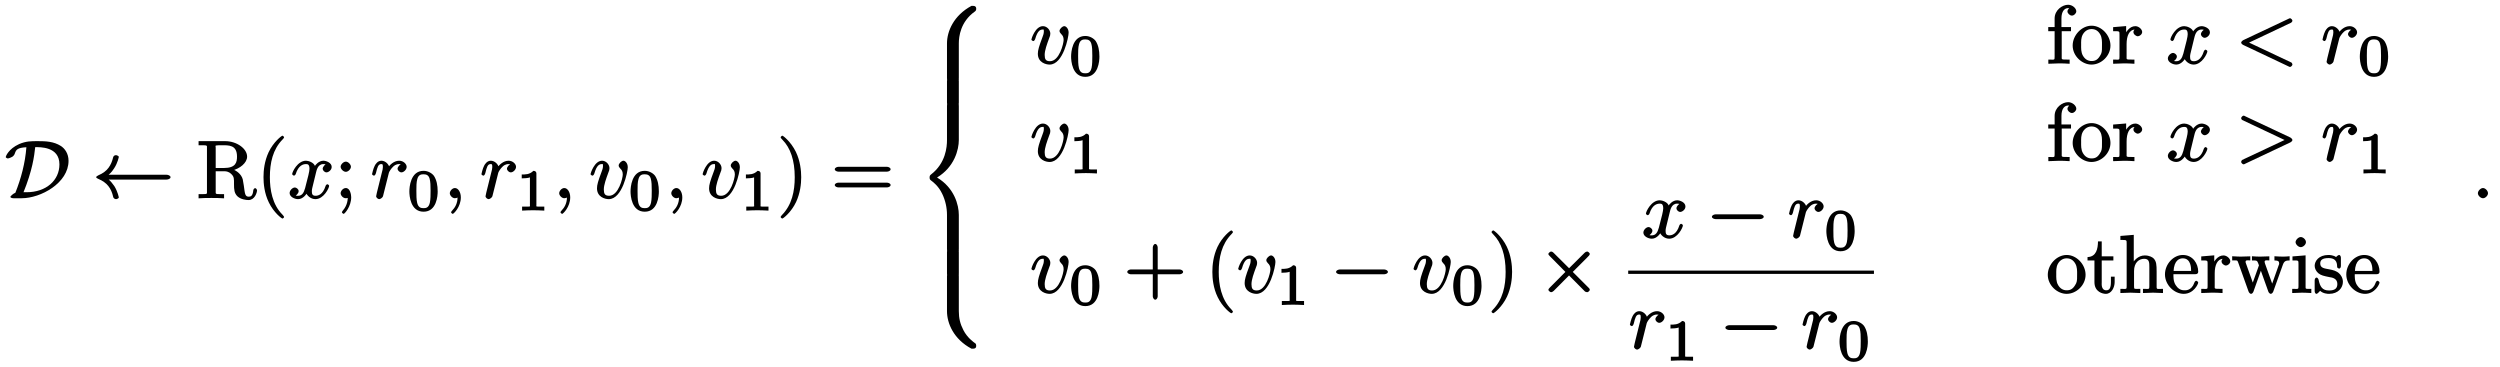 <?xml version="1.0" encoding="UTF-8"?>
<svg xmlns="http://www.w3.org/2000/svg" xmlns:xlink="http://www.w3.org/1999/xlink" width="429pt" height="63pt" viewBox="0 0 429 63" version="1.1">
<defs>
<g>
<symbol overflow="visible" id="glyph0-0">
<path style="stroke:none;" d=""/>
</symbol>
<symbol overflow="visible" id="glyph0-1">
<path style="stroke:none;" d="M 2.844 0 C 6.094 0 10.875 -2.609 10.875 -6.422 C 10.875 -7.656 10.234 -8.547 9.547 -8.969 C 8.344 -9.75 6.938 -9.797 5.609 -9.797 C 4.406 -9.797 3.594 -9.797 2.406 -9.297 C 0.562 -8.469 0.094 -7.172 0.094 -7.062 C 0.094 -6.984 0.344 -6.828 0.438 -6.828 C 0.656 -6.828 1.109 -7.047 1.219 -7.109 C 1.5 -7.312 1.609 -7.5 1.688 -7.766 C 1.891 -8.312 2.094 -8.672 3.641 -8.75 C 3.438 -6.031 2.719 -3.359 1.75 -0.938 C 1.422 -0.828 0.891 -0.359 0.891 -0.219 C 0.891 -0.141 1.109 0 1.406 0 Z M 3.094 -0.891 C 4.688 -4.781 4.984 -7.219 5.156 -8.766 C 5.938 -8.766 9.312 -8.891 9.312 -5.812 C 9.312 -3.078 7.047 -1.031 3.672 -1.031 L 3.156 -1.031 Z "/>
</symbol>
<symbol overflow="visible" id="glyph0-2">
<path style="stroke:none;" d="M 12.672 -3.203 C 12.922 -3.203 13.359 -3.328 13.359 -3.609 C 13.359 -3.891 12.922 -4.031 12.672 -4.031 L 2.734 -4.031 C 3.188 -4.375 3.578 -4.953 3.688 -5.141 C 4.312 -6.094 4.484 -7.078 4.484 -7.094 C 4.484 -7.25 4.125 -7.391 4.016 -7.391 C 3.781 -7.391 3.578 -7.281 3.516 -7.031 C 3.188 -5.672 2.562 -4.594 0.984 -3.938 C 0.844 -3.875 0.594 -3.719 0.594 -3.609 C 0.594 -3.516 0.844 -3.359 0.984 -3.312 C 2.438 -2.703 3.188 -1.75 3.531 -0.188 C 3.578 -0.016 3.781 0.156 4.016 0.156 C 4.125 0.156 4.484 0.031 4.484 -0.141 C 4.484 -0.172 4.297 -1.141 3.719 -2.078 C 3.438 -2.5 3.031 -2.984 2.75 -3.203 Z "/>
</symbol>
<symbol overflow="visible" id="glyph0-3">
<path style="stroke:none;" d="M 9.188 -3.203 C 9.438 -3.203 9.859 -3.328 9.859 -3.609 C 9.859 -3.891 9.438 -4.031 9.188 -4.031 L 1.641 -4.031 C 1.406 -4.031 0.969 -3.891 0.969 -3.609 C 0.969 -3.328 1.406 -3.203 1.641 -3.203 Z "/>
</symbol>
<symbol overflow="visible" id="glyph0-4">
<path style="stroke:none;" d="M 5.547 -4.109 L 2.766 -6.875 C 2.594 -7.047 2.438 -7.109 2.328 -7.109 C 2.188 -7.109 1.859 -6.844 1.859 -6.703 C 1.859 -6.594 1.938 -6.469 2.094 -6.328 L 4.781 -3.609 L 2.094 -0.906 C 1.938 -0.75 1.859 -0.625 1.859 -0.531 C 1.859 -0.375 2.188 -0.125 2.328 -0.125 C 2.438 -0.125 2.594 -0.188 2.766 -0.344 L 5.406 -3 L 8.156 -0.234 C 8.188 -0.219 8.422 -0.125 8.516 -0.125 C 8.672 -0.125 8.969 -0.375 8.969 -0.531 C 8.969 -0.562 8.922 -0.719 8.875 -0.781 C 8.859 -0.812 6.641 -3 6.047 -3.609 L 8.5 -6.062 C 8.562 -6.156 8.781 -6.328 8.844 -6.422 C 8.859 -6.453 8.969 -6.594 8.969 -6.703 C 8.969 -6.844 8.672 -7.109 8.516 -7.109 C 8.406 -7.109 8.203 -7.016 8.047 -6.859 L 5.406 -4.234 Z "/>
</symbol>
<symbol overflow="visible" id="glyph1-0">
<path style="stroke:none;" d=""/>
</symbol>
<symbol overflow="visible" id="glyph1-1">
<path style="stroke:none;" d="M 3.266 -5.047 L 3.266 -8.672 C 3.266 -8.984 3.125 -9.031 3.438 -9.062 C 3.578 -9.094 3.984 -9.094 4.25 -9.094 C 5.516 -9.094 6.922 -9.172 6.922 -7.141 C 6.922 -6.188 6.734 -5.188 4.672 -5.188 L 3.266 -5.188 Z M 6.062 -4.75 C 7.422 -5.078 8.656 -6.062 8.656 -7.141 C 8.656 -8.484 6.922 -9.797 4.875 -9.797 L 0.328 -9.797 L 0.328 -9.094 L 0.828 -9.094 C 1.891 -9.094 1.766 -9.062 1.766 -8.562 L 1.766 -1.219 C 1.766 -0.719 1.891 -0.703 0.828 -0.703 L 0.328 -0.703 L 0.328 0.016 C 0.984 -0.047 1.984 -0.047 2.531 -0.047 C 3.062 -0.047 4.062 -0.047 4.703 0.016 L 4.703 -0.703 L 4.234 -0.703 C 3.156 -0.703 3.266 -0.719 3.266 -1.219 L 3.266 -4.625 L 4.734 -4.625 C 4.953 -4.625 5.422 -4.641 5.922 -4.172 C 6.453 -3.672 6.406 -3.328 6.406 -2.406 C 6.406 -1.5 6.453 -0.844 7.016 -0.312 C 7.594 0.203 8.469 0.312 8.891 0.312 C 9.969 0.312 10.359 -0.969 10.359 -1.359 C 10.359 -1.438 10.219 -1.734 10.031 -1.734 C 9.875 -1.734 9.719 -1.484 9.719 -1.375 C 9.625 -0.391 9.297 -0.266 8.938 -0.266 C 8.266 -0.266 8.281 -0.844 8.094 -2.141 L 7.906 -3.25 C 7.656 -4.141 6.844 -4.75 6.062 -5.016 Z "/>
</symbol>
<symbol overflow="visible" id="glyph1-2">
<path style="stroke:none;" d="M 4.766 3.219 C 4.766 3.188 4.719 3.062 4.484 2.812 C 2.734 1.062 2.328 -1.484 2.328 -3.609 C 2.328 -6.047 2.812 -8.375 4.531 -10.109 C 4.719 -10.281 4.766 -10.406 4.766 -10.453 C 4.766 -10.547 4.562 -10.734 4.484 -10.734 C 4.344 -10.734 2.938 -9.656 2.109 -7.891 C 1.391 -6.344 1.234 -4.781 1.234 -3.609 C 1.234 -2.531 1.375 -0.844 2.156 0.734 C 2.984 2.453 4.344 3.484 4.484 3.484 C 4.562 3.484 4.766 3.328 4.766 3.219 Z "/>
</symbol>
<symbol overflow="visible" id="glyph1-3">
<path style="stroke:none;" d="M 2.812 -5.406 C 2.812 -5.797 2.344 -6.281 1.938 -6.281 C 1.531 -6.281 1.047 -5.797 1.047 -5.406 C 1.047 -5 1.531 -4.531 1.938 -4.531 C 2.344 -4.531 2.812 -5 2.812 -5.406 Z M 2.266 -0.281 C 2.266 0.109 2.297 1.109 1.406 2.141 C 1.312 2.25 1.266 2.375 1.266 2.406 C 1.266 2.516 1.5 2.688 1.562 2.688 C 1.719 2.688 2.859 1.453 2.859 -0.172 C 2.859 -0.578 2.688 -1.75 1.938 -1.75 C 1.453 -1.75 1.047 -1.234 1.047 -0.859 C 1.047 -0.5 1.438 0 1.938 0 C 2.016 0 2.141 -0.031 2.109 -0.016 C 2.156 -0.031 2.406 -0.078 2.266 0.031 Z "/>
</symbol>
<symbol overflow="visible" id="glyph1-4">
<path style="stroke:none;" d="M 4.172 -3.609 C 4.172 -4.703 4.016 -6.391 3.25 -7.969 C 2.406 -9.688 1.078 -10.734 0.938 -10.734 C 0.844 -10.734 0.641 -10.531 0.641 -10.453 C 0.641 -10.406 0.688 -10.281 0.953 -10.031 C 2.312 -8.656 3.062 -6.531 3.062 -3.609 C 3.062 -1.234 2.594 1.125 0.859 2.891 C 0.688 3.062 0.641 3.188 0.641 3.219 C 0.641 3.312 0.844 3.484 0.938 3.484 C 1.078 3.484 2.469 2.406 3.297 0.641 C 4 -0.891 4.172 -2.438 4.172 -3.609 Z "/>
</symbol>
<symbol overflow="visible" id="glyph1-5">
<path style="stroke:none;" d="M 9.578 -4.562 C 9.797 -4.562 10.203 -4.688 10.203 -4.969 C 10.203 -5.25 9.797 -5.391 9.594 -5.391 L 1.234 -5.391 C 1.047 -5.391 0.625 -5.25 0.625 -4.969 C 0.625 -4.688 1.047 -4.562 1.25 -4.562 Z M 9.594 -1.859 C 9.797 -1.859 10.203 -1.984 10.203 -2.266 C 10.203 -2.547 9.797 -2.672 9.578 -2.672 L 1.25 -2.672 C 1.047 -2.672 0.625 -2.547 0.625 -2.266 C 0.625 -1.984 1.047 -1.859 1.234 -1.859 Z "/>
</symbol>
<symbol overflow="visible" id="glyph1-6">
<path style="stroke:none;" d="M 2.578 -6.141 L 2.578 -7.766 C 2.578 -8.984 3.109 -9.531 3.719 -9.531 C 3.766 -9.531 3.984 -9.531 4.188 -9.438 L 4.188 -9.703 C 4.016 -9.641 3.609 -9.328 3.609 -8.969 C 3.609 -8.656 3.984 -8.25 4.375 -8.25 C 4.766 -8.25 5.125 -8.656 5.125 -8.984 C 5.125 -9.5 4.469 -10.109 3.719 -10.109 C 2.75 -10.109 1.406 -9.219 1.406 -7.75 L 1.406 -6.281 L 0.312 -6.281 L 0.312 -5.578 L 1.406 -5.578 L 1.406 -1.188 C 1.406 -0.562 1.406 -0.703 0.328 -0.703 L 0.328 0.016 C 1.016 -0.016 1.672 -0.047 2.062 -0.047 C 2.625 -0.047 3.281 -0.047 3.984 0.016 L 3.984 -0.703 L 3.547 -0.703 C 2.516 -0.703 2.625 -0.719 2.625 -1.219 L 2.625 -5.578 L 4.219 -5.578 L 4.219 -6.281 L 2.578 -6.281 Z "/>
</symbol>
<symbol overflow="visible" id="glyph1-7">
<path style="stroke:none;" d="M 6.719 -3.109 C 6.719 -4.891 5.172 -6.516 3.484 -6.516 C 1.75 -6.516 0.234 -4.859 0.234 -3.109 C 0.234 -1.312 1.844 0.156 3.469 0.156 C 5.156 0.156 6.719 -1.344 6.719 -3.109 Z M 3.484 -0.453 C 2.891 -0.453 2.375 -0.719 2 -1.359 C 1.641 -1.969 1.688 -2.719 1.688 -3.219 C 1.688 -3.766 1.641 -4.422 1.984 -5.031 C 2.359 -5.672 2.922 -5.938 3.469 -5.938 C 4.094 -5.938 4.578 -5.672 4.938 -5.062 C 5.297 -4.469 5.266 -3.75 5.266 -3.219 C 5.266 -2.719 5.297 -2.062 5.109 -1.672 C 4.641 -0.734 4.188 -0.453 3.484 -0.453 Z "/>
</symbol>
<symbol overflow="visible" id="glyph1-8">
<path style="stroke:none;" d="M 2.469 -4.766 L 2.469 -6.453 L 0.234 -6.266 L 0.234 -5.578 C 1.375 -5.578 1.328 -5.609 1.328 -4.922 L 1.328 -1.188 C 1.328 -0.562 1.328 -0.703 0.234 -0.703 L 0.234 0.016 C 0.938 -0.016 1.594 -0.047 1.984 -0.047 C 2.547 -0.047 3.188 -0.047 3.891 0.016 L 3.891 -0.703 L 3.453 -0.703 C 2.422 -0.703 2.547 -0.719 2.547 -1.219 L 2.547 -3.359 C 2.547 -4.75 2.984 -5.859 4.047 -5.859 C 4.141 -5.859 4.062 -5.891 4.094 -5.875 L 4.203 -6.109 C 4.156 -6.094 3.719 -5.797 3.719 -5.422 C 3.719 -5.031 4.172 -4.703 4.484 -4.703 C 4.734 -4.703 5.219 -5 5.219 -5.438 C 5.219 -5.891 4.641 -6.438 4.047 -6.438 C 3.031 -6.438 2.375 -5.375 2.172 -4.766 Z "/>
</symbol>
<symbol overflow="visible" id="glyph1-9">
<path style="stroke:none;" d="M 5.703 -3.203 L 9.594 -3.203 C 9.797 -3.203 10.203 -3.328 10.203 -3.609 C 10.203 -3.891 9.797 -4.031 9.594 -4.031 L 5.844 -4.031 L 5.844 -7.797 C 5.844 -8 5.703 -8.406 5.422 -8.406 C 5.156 -8.406 5 -8 5 -7.797 L 5 -4.031 L 1.234 -4.031 C 1.047 -4.031 0.625 -3.891 0.625 -3.609 C 0.625 -3.328 1.047 -3.203 1.234 -3.203 L 5 -3.203 L 5 0.578 C 5 0.766 5.156 1.156 5.422 1.156 C 5.703 1.156 5.844 0.766 5.844 0.578 L 5.844 -3.203 Z "/>
</symbol>
<symbol overflow="visible" id="glyph1-10">
<path style="stroke:none;" d="M 2.406 -5.578 L 4.547 -5.578 L 4.547 -6.281 L 2.547 -6.281 L 2.547 -8.844 L 1.906 -8.844 C 1.891 -7.578 1.625 -6.203 0.109 -6.156 L 0.109 -5.578 L 1.297 -5.578 L 1.297 -1.859 C 1.297 -0.141 2.75 0.156 3.25 0.156 C 4.234 0.156 4.766 -0.969 4.766 -1.859 L 4.766 -2.797 L 4.125 -2.797 L 4.125 -1.891 C 4.125 -0.844 3.859 -0.453 3.344 -0.453 C 2.406 -0.453 2.547 -1.594 2.547 -1.828 L 2.547 -5.578 Z "/>
</symbol>
<symbol overflow="visible" id="glyph1-11">
<path style="stroke:none;" d="M 1.375 -1.188 C 1.375 -0.562 1.375 -0.703 0.297 -0.703 L 0.297 0.016 C 0.938 -0.016 1.641 -0.047 2.016 -0.047 C 2.391 -0.047 3.109 -0.016 3.719 0.016 L 3.719 -0.703 C 2.656 -0.703 2.641 -0.562 2.641 -1.188 L 2.641 -3.75 C 2.641 -5.203 3.484 -5.859 4.375 -5.859 C 5.266 -5.859 5.266 -5.234 5.266 -4.438 L 5.266 -1.188 C 5.266 -0.562 5.266 -0.703 4.172 -0.703 L 4.172 0.016 C 4.812 -0.016 5.531 -0.047 5.906 -0.047 C 6.266 -0.047 6.984 -0.016 7.609 0.016 L 7.609 -0.703 C 6.734 -0.703 6.531 -0.562 6.516 -0.984 L 6.516 -3.641 C 6.516 -4.844 6.469 -5.375 6.047 -5.875 C 5.844 -6.109 5.281 -6.438 4.484 -6.438 C 3.312 -6.438 2.547 -5.469 2.297 -4.938 L 2.594 -4.922 L 2.594 -9.969 L 0.297 -9.781 L 0.297 -9.094 C 1.422 -9.094 1.375 -9.125 1.375 -8.438 Z "/>
</symbol>
<symbol overflow="visible" id="glyph1-12">
<path style="stroke:none;" d="M 1.703 -3.641 C 1.781 -5.719 2.812 -5.938 3.297 -5.938 C 4.734 -5.938 4.719 -4.188 4.719 -3.781 L 1.703 -3.781 Z M 1.547 -3.219 L 5.438 -3.219 C 5.75 -3.219 5.938 -3.344 5.938 -3.641 C 5.938 -5.016 5.031 -6.516 3.297 -6.516 C 1.672 -6.516 0.234 -4.938 0.234 -3.188 C 0.234 -1.328 1.859 0.156 3.453 0.156 C 5.156 0.156 5.938 -1.516 5.938 -1.781 C 5.938 -1.922 5.672 -2.094 5.609 -2.094 C 5.484 -2.094 5.297 -1.891 5.281 -1.766 C 4.781 -0.328 3.688 -0.453 3.547 -0.453 C 2.844 -0.453 2.391 -0.844 2.062 -1.359 C 1.641 -2.016 1.688 -2.844 1.688 -3.219 Z "/>
</symbol>
<symbol overflow="visible" id="glyph1-13">
<path style="stroke:none;" d="M 8.781 -4.812 C 9.031 -5.516 9.328 -5.562 9.953 -5.578 L 9.953 -6.297 C 9.5 -6.25 9.094 -6.234 8.797 -6.234 C 8.391 -6.234 7.766 -6.266 7.344 -6.297 L 7.344 -5.578 C 8 -5.562 8.156 -5.438 8.156 -5.031 C 8.156 -4.953 8.156 -4.938 8.078 -4.766 L 6.812 -1.188 L 7.109 -1.172 L 5.719 -5.062 C 5.672 -5.234 5.656 -5.266 5.656 -5.328 C 5.656 -5.703 6.062 -5.578 6.469 -5.578 L 6.469 -6.281 C 5.938 -6.266 5.219 -6.234 4.891 -6.234 C 4.469 -6.234 4.062 -6.25 3.484 -6.297 L 3.484 -5.578 C 4.156 -5.578 4.266 -5.578 4.406 -5.406 C 4.484 -5.312 4.594 -5 4.688 -4.734 L 3.484 -1.375 L 3.781 -1.359 L 2.453 -5.078 C 2.391 -5.25 2.391 -5.281 2.391 -5.328 C 2.391 -5.703 2.797 -5.578 3.203 -5.578 L 3.203 -6.281 C 2.656 -6.266 1.875 -6.234 1.547 -6.234 C 1.5 -6.234 0.75 -6.25 0.094 -6.297 L 0.094 -5.578 C 0.953 -5.578 0.969 -5.672 1.125 -5.219 L 2.891 -0.281 C 2.953 -0.078 3.156 0.156 3.328 0.156 C 3.516 0.156 3.688 -0.062 3.75 -0.25 L 5.156 -4.203 L 4.875 -4.203 L 6.297 -0.234 C 6.344 -0.078 6.547 0.156 6.719 0.156 C 6.906 0.156 7.094 -0.094 7.141 -0.234 Z "/>
</symbol>
<symbol overflow="visible" id="glyph1-14">
<path style="stroke:none;" d="M 2.469 -6.438 L 0.359 -6.266 L 0.359 -5.578 C 1.422 -5.578 1.391 -5.625 1.391 -4.938 L 1.391 -1.188 C 1.391 -0.562 1.391 -0.703 0.312 -0.703 L 0.312 0.016 C 0.906 -0.016 1.656 -0.047 2 -0.047 C 2.484 -0.047 2.969 -0.016 3.594 0.016 L 3.594 -0.703 C 2.531 -0.703 2.609 -0.625 2.609 -1.172 L 2.609 -6.453 Z M 2.672 -8.719 C 2.672 -9.172 2.172 -9.594 1.781 -9.594 C 1.359 -9.594 0.891 -9.078 0.891 -8.719 C 0.891 -8.344 1.359 -7.859 1.781 -7.859 C 2.172 -7.859 2.672 -8.281 2.672 -8.719 Z "/>
</symbol>
<symbol overflow="visible" id="glyph1-15">
<path style="stroke:none;" d="M 2.906 -2.703 C 3.203 -2.656 4.203 -2.547 4.203 -1.547 C 4.203 -0.844 3.859 -0.422 2.781 -0.422 C 1.609 -0.422 1.234 -1.078 0.984 -2.266 C 0.938 -2.438 0.781 -2.641 0.641 -2.641 C 0.453 -2.641 0.312 -2.406 0.312 -2.156 L 0.312 -0.312 C 0.312 -0.062 0.453 0.156 0.609 0.156 C 0.688 0.156 0.797 0.109 1.062 -0.156 C 1.094 -0.188 1.094 -0.203 1.234 -0.375 C 1.75 0.109 2.484 0.156 2.781 0.156 C 4.375 0.156 5.156 -0.906 5.156 -1.906 C 5.156 -2.656 4.703 -3.172 4.531 -3.328 C 4.078 -3.781 3.438 -3.938 2.844 -4.047 C 2.062 -4.203 1.266 -4.234 1.266 -5.047 C 1.266 -5.547 1.5 -5.984 2.688 -5.984 C 4.234 -5.984 4.141 -4.859 4.172 -4.422 C 4.188 -4.297 4.469 -4.172 4.5 -4.172 C 4.672 -4.172 4.812 -4.375 4.812 -4.625 L 4.812 -6.047 C 4.812 -6.281 4.672 -6.516 4.516 -6.516 C 4.453 -6.516 4.312 -6.469 4.125 -6.312 C 4.094 -6.25 3.953 -6.125 3.984 -6.156 C 3.578 -6.469 2.906 -6.516 2.688 -6.516 C 0.984 -6.516 0.312 -5.438 0.312 -4.656 C 0.312 -4.172 0.578 -3.688 0.953 -3.375 C 1.391 -3.016 1.891 -2.906 2.906 -2.703 Z "/>
</symbol>
<symbol overflow="visible" id="glyph2-0">
<path style="stroke:none;" d=""/>
</symbol>
<symbol overflow="visible" id="glyph2-1">
<path style="stroke:none;" d="M 4.781 -4.344 C 4.875 -4.703 5.062 -5.859 6.047 -5.859 C 6.109 -5.859 6.344 -5.891 6.641 -5.703 L 6.734 -5.938 C 6.344 -5.875 5.938 -5.391 5.938 -5.047 C 5.938 -4.828 6.219 -4.438 6.594 -4.438 C 6.906 -4.438 7.484 -4.812 7.484 -5.375 C 7.484 -6.094 6.531 -6.438 6.062 -6.438 C 5.25 -6.438 4.656 -5.656 4.609 -5.547 C 4.375 -6.156 3.484 -6.438 3.078 -6.438 C 1.625 -6.438 0.703 -4.5 0.703 -4.141 C 0.703 -4 0.984 -3.875 1 -3.875 C 1.109 -3.875 1.281 -4.031 1.312 -4.156 C 1.781 -5.641 2.578 -5.859 3.062 -5.859 C 3.328 -5.859 3.672 -5.859 3.672 -5.047 C 3.672 -4.625 3.438 -3.688 2.922 -1.734 C 2.688 -0.859 2.344 -0.422 1.734 -0.422 C 1.641 -0.422 1.406 -0.375 1.109 -0.562 L 1.031 -0.328 C 1.375 -0.406 1.812 -0.828 1.812 -1.219 C 1.812 -1.594 1.375 -1.844 1.172 -1.844 C 0.75 -1.844 0.266 -1.344 0.266 -0.891 C 0.266 -0.25 1.109 0.156 1.719 0.156 C 2.641 0.156 3.219 -0.844 3.266 -0.938 L 3.047 -1.031 C 3.203 -0.516 3.844 0.156 4.688 0.156 C 6.125 0.156 7.047 -1.766 7.047 -2.125 C 7.047 -2.266 6.797 -2.406 6.75 -2.406 C 6.625 -2.406 6.453 -2.203 6.438 -2.109 C 5.969 -0.609 5.156 -0.422 4.719 -0.422 C 4.172 -0.422 4.078 -0.719 4.078 -1.203 C 4.078 -1.5 4.156 -1.812 4.312 -2.422 Z "/>
</symbol>
<symbol overflow="visible" id="glyph2-2">
<path style="stroke:none;" d="M 1.094 -0.953 C 1.047 -0.734 0.969 -0.422 0.969 -0.344 C 0.969 -0.094 1.297 0.156 1.5 0.156 C 1.672 0.156 2.047 -0.078 2.141 -0.328 C 2.141 -0.328 2.656 -2.312 2.703 -2.562 C 2.812 -3.031 3.062 -4 3.156 -4.375 C 3.203 -4.562 3.562 -5.125 3.891 -5.422 C 4 -5.531 4.328 -5.859 4.922 -5.859 C 5.281 -5.859 5.5 -5.688 5.516 -5.688 L 5.516 -5.953 C 5.094 -5.891 4.641 -5.406 4.641 -5.047 C 4.641 -4.828 4.938 -4.438 5.312 -4.438 C 5.688 -4.438 6.203 -4.891 6.203 -5.391 C 6.203 -5.875 5.641 -6.438 4.922 -6.438 C 4.016 -6.438 3.312 -5.703 3.047 -5.312 L 3.266 -5.219 C 3.156 -5.844 2.531 -6.438 1.875 -6.438 C 1.234 -6.438 0.859 -5.844 0.734 -5.594 C 0.484 -5.125 0.266 -4.188 0.266 -4.141 C 0.266 -4 0.547 -3.875 0.578 -3.875 C 0.719 -3.875 0.844 -4.016 0.938 -4.328 C 1.172 -5.312 1.328 -5.859 1.828 -5.859 C 2.062 -5.859 2.125 -5.875 2.125 -5.344 C 2.125 -5.047 2.078 -4.891 1.891 -4.172 Z "/>
</symbol>
<symbol overflow="visible" id="glyph2-3">
<path style="stroke:none;" d="M 2.953 -0.141 C 2.953 -1.062 2.484 -1.75 1.938 -1.75 C 1.484 -1.75 1.062 -1.25 1.062 -0.859 C 1.062 -0.484 1.484 0 1.938 0 C 2.109 0 2.375 -0.078 2.516 -0.203 C 2.547 -0.234 2.484 -0.219 2.5 -0.219 C 2.516 -0.219 2.391 -0.328 2.391 -0.141 C 2.391 0.891 1.938 1.625 1.484 2.094 C 1.328 2.25 1.281 2.375 1.281 2.406 C 1.281 2.516 1.5 2.688 1.562 2.688 C 1.719 2.688 2.953 1.5 2.953 -0.141 Z "/>
</symbol>
<symbol overflow="visible" id="glyph2-4">
<path style="stroke:none;" d="M 6.656 -5.312 C 6.656 -6.062 6.172 -6.438 5.922 -6.438 C 5.562 -6.438 5.094 -5.938 5.094 -5.625 C 5.094 -5.438 5.203 -5.266 5.359 -5.109 C 5.656 -4.828 5.797 -4.562 5.797 -4.062 C 5.797 -3.469 5.078 -0.422 3.453 -0.422 C 2.734 -0.422 2.547 -0.766 2.547 -1.5 C 2.547 -2.281 2.922 -3.297 3.344 -4.453 C 3.453 -4.688 3.516 -4.891 3.516 -5.156 C 3.516 -5.781 2.938 -6.438 2.25 -6.438 C 0.938 -6.438 0.266 -4.266 0.266 -4.141 C 0.266 -4 0.547 -3.875 0.578 -3.875 C 0.719 -3.875 0.844 -4.031 0.922 -4.25 C 1.328 -5.672 1.797 -5.859 2.203 -5.859 C 2.312 -5.859 2.406 -5.984 2.406 -5.547 C 2.406 -5.188 2.281 -4.812 2.172 -4.562 C 1.562 -2.938 1.375 -2.297 1.375 -1.703 C 1.375 -0.203 2.75 0.156 3.391 0.156 C 5.734 0.156 6.656 -4.594 6.656 -5.312 Z "/>
</symbol>
<symbol overflow="visible" id="glyph2-5">
<path style="stroke:none;" d="M 9.5 -6.984 C 9.672 -7.062 9.812 -7.234 9.812 -7.375 C 9.812 -7.531 9.562 -7.797 9.406 -7.797 C 9.359 -7.797 9.234 -7.766 8.984 -7.625 L 1.422 -4.062 C 1.266 -3.984 1.016 -3.781 1.016 -3.609 C 1.016 -3.453 1.266 -3.25 1.422 -3.188 L 8.984 0.391 C 9.234 0.531 9.359 0.562 9.406 0.562 C 9.562 0.562 9.812 0.312 9.812 0.156 C 9.812 0 9.672 -0.172 9.656 -0.188 L 2.094 -3.75 L 2.094 -3.484 L 9.656 -7.062 Z "/>
</symbol>
<symbol overflow="visible" id="glyph2-6">
<path style="stroke:none;" d="M 9.422 -3.188 C 9.578 -3.25 9.812 -3.453 9.812 -3.609 C 9.812 -3.781 9.578 -3.984 9.422 -4.062 L 1.844 -7.625 C 1.594 -7.766 1.484 -7.797 1.438 -7.797 C 1.281 -7.797 1.016 -7.531 1.016 -7.375 C 1.016 -7.25 1.125 -7.078 1.172 -7.062 L 8.75 -3.484 L 8.75 -3.75 L 1.172 -0.188 C 1.125 -0.156 1.016 0.031 1.016 0.156 C 1.016 0.312 1.281 0.562 1.438 0.562 C 1.484 0.562 1.594 0.531 1.844 0.391 Z "/>
</symbol>
<symbol overflow="visible" id="glyph2-7">
<path style="stroke:none;" d="M 2.797 -0.859 C 2.797 -1.266 2.344 -1.75 1.938 -1.75 C 1.531 -1.75 1.062 -1.266 1.062 -0.859 C 1.062 -0.453 1.531 0 1.938 0 C 2.344 0 2.797 -0.453 2.797 -0.859 Z "/>
</symbol>
<symbol overflow="visible" id="glyph3-0">
<path style="stroke:none;" d=""/>
</symbol>
<symbol overflow="visible" id="glyph3-1">
<path style="stroke:none;" d="M 5.203 -3.266 C 5.203 -4.344 5.016 -5.234 4.578 -5.922 C 4.266 -6.375 3.562 -6.812 2.781 -6.812 C 0.516 -6.812 0.344 -3.969 0.344 -3.266 C 0.344 -2.562 0.516 0.203 2.781 0.203 C 5.047 0.203 5.203 -2.562 5.203 -3.266 Z M 2.781 -0.406 C 2.328 -0.406 1.891 -0.5 1.688 -1.297 C 1.547 -1.875 1.547 -2.672 1.547 -3.406 C 1.547 -4.109 1.547 -4.859 1.703 -5.391 C 1.906 -6.156 2.375 -6.219 2.781 -6.219 C 3.297 -6.219 3.641 -6.047 3.812 -5.484 C 3.969 -4.953 3.984 -4.25 3.984 -3.406 C 3.984 -2.672 3.984 -1.953 3.859 -1.344 C 3.656 -0.453 3.172 -0.406 2.781 -0.406 Z "/>
</symbol>
<symbol overflow="visible" id="glyph3-2">
<path style="stroke:none;" d="M 3.422 -6.375 C 3.422 -6.625 3.25 -6.812 2.906 -6.812 C 2.234 -6.141 1.469 -6.188 0.906 -6.188 L 0.906 -5.516 C 1.297 -5.516 2.047 -5.562 2.312 -5.688 L 2.312 -0.953 C 2.312 -0.641 2.484 -0.672 1.5 -0.672 L 0.969 -0.672 L 0.969 0.016 C 1.312 -0.016 2.516 -0.047 2.875 -0.047 C 3.172 -0.047 4.406 -0.016 4.781 0.016 L 4.781 -0.672 L 4.25 -0.672 C 3.266 -0.672 3.422 -0.641 3.422 -0.953 Z "/>
</symbol>
<symbol overflow="visible" id="glyph4-0">
<path style="stroke:none;" d=""/>
</symbol>
<symbol overflow="visible" id="glyph4-1">
<path style="stroke:none;" d="M 7.203 6.188 C 7.203 5.047 7.469 2.484 9.953 0.719 C 10.125 0.594 10.188 0.469 10.188 0.219 C 10.188 -0.094 10 -0.25 9.656 -0.25 L 9.375 -0.25 C 6.297 1.406 5.172 4.141 5.172 6.188 L 5.172 12.188 C 5.172 12.562 5.375 12.703 5.75 12.703 L 6.641 12.703 C 7.016 12.703 7.203 12.562 7.203 12.188 Z "/>
</symbol>
<symbol overflow="visible" id="glyph4-2">
<path style="stroke:none;" d="M 7.203 0.109 C 7.203 -0.25 7.016 -0.406 6.641 -0.406 L 5.75 -0.406 C 5.375 -0.406 5.172 -0.25 5.172 0.109 L 5.172 3.828 C 5.172 4.188 5.375 4.328 5.75 4.328 L 6.641 4.328 C 7.016 4.328 7.203 4.188 7.203 3.828 Z "/>
</symbol>
<symbol overflow="visible" id="glyph4-3">
<path style="stroke:none;" d="M 5.172 24.75 C 5.172 25.109 5.375 25.25 5.75 25.25 L 6.641 25.25 C 7.016 25.25 7.203 25.109 7.203 24.75 L 7.203 18.859 C 7.203 17.172 6.453 14.234 3.469 12.438 C 6.469 10.625 7.203 7.641 7.203 6 L 7.203 0.109 C 7.203 -0.25 7.016 -0.406 6.641 -0.406 L 5.75 -0.406 C 5.375 -0.406 5.172 -0.25 5.172 0.109 L 5.172 6.016 C 5.172 7.188 4.969 9.984 2.406 11.938 C 2.25 12.062 2.188 12.188 2.188 12.438 C 2.188 12.688 2.25 12.797 2.406 12.922 C 2.766 13.203 3.688 13.844 4.359 15.25 C 4.891 16.359 5.172 17.609 5.172 18.844 Z "/>
</symbol>
<symbol overflow="visible" id="glyph4-4">
<path style="stroke:none;" d="M 9.656 12.547 C 10 12.547 10.188 12.406 10.188 12.078 C 10.188 11.828 10.125 11.719 10.078 11.672 C 9.641 11.359 8.641 10.641 7.984 9.359 C 7.438 8.297 7.203 7.328 7.203 6.109 L 7.203 0.109 C 7.203 -0.25 7.016 -0.406 6.641 -0.406 L 5.75 -0.406 C 5.375 -0.406 5.172 -0.25 5.172 0.109 L 5.172 6.109 C 5.172 8.172 6.297 10.906 9.375 12.547 Z "/>
</symbol>
</g>
</defs>
<g id="surface1">
<g style="fill:rgb(0%,0%,0%);fill-opacity:1;">
  <use xlink:href="#glyph0-1" x="0.886" y="34.017"/>
</g>
<g style="fill:rgb(0%,0%,0%);fill-opacity:1;">
  <use xlink:href="#glyph0-2" x="15.903" y="34.017"/>
</g>
<g style="fill:rgb(0%,0%,0%);fill-opacity:1;">
  <use xlink:href="#glyph1-1" x="33.748" y="34.017"/>
</g>
<g style="fill:rgb(0%,0%,0%);fill-opacity:1;">
  <use xlink:href="#glyph1-2" x="43.983" y="34.017"/>
</g>
<g style="fill:rgb(0%,0%,0%);fill-opacity:1;">
  <use xlink:href="#glyph2-1" x="49.434" y="34.017"/>
</g>
<g style="fill:rgb(0%,0%,0%);fill-opacity:1;">
  <use xlink:href="#glyph1-3" x="57.406" y="34.017"/>
</g>
<g style="fill:rgb(0%,0%,0%);fill-opacity:1;">
  <use xlink:href="#glyph2-2" x="63.577" y="34.017"/>
</g>
<g style="fill:rgb(0%,0%,0%);fill-opacity:1;">
  <use xlink:href="#glyph3-1" x="69.903" y="36.126"/>
</g>
<g style="fill:rgb(0%,0%,0%);fill-opacity:1;">
  <use xlink:href="#glyph2-3" x="76.126" y="34.017"/>
</g>
<g style="fill:rgb(0%,0%,0%);fill-opacity:1;">
  <use xlink:href="#glyph2-2" x="82.349" y="34.017"/>
</g>
<g style="fill:rgb(0%,0%,0%);fill-opacity:1;">
  <use xlink:href="#glyph3-2" x="88.623" y="36.126"/>
</g>
<g style="fill:rgb(0%,0%,0%);fill-opacity:1;">
  <use xlink:href="#glyph2-3" x="94.897" y="34.017"/>
</g>
<g style="fill:rgb(0%,0%,0%);fill-opacity:1;">
  <use xlink:href="#glyph2-4" x="101.069" y="34.017"/>
</g>
<g style="fill:rgb(0%,0%,0%);fill-opacity:1;">
  <use xlink:href="#glyph3-1" x="107.857" y="36.126"/>
</g>
<g style="fill:rgb(0%,0%,0%);fill-opacity:1;">
  <use xlink:href="#glyph2-3" x="114.131" y="34.017"/>
</g>
<g style="fill:rgb(0%,0%,0%);fill-opacity:1;">
  <use xlink:href="#glyph2-4" x="120.303" y="34.017"/>
</g>
<g style="fill:rgb(0%,0%,0%);fill-opacity:1;">
  <use xlink:href="#glyph3-2" x="127.091" y="36.126"/>
</g>
<g style="fill:rgb(0%,0%,0%);fill-opacity:1;">
  <use xlink:href="#glyph1-4" x="133.315" y="34.017"/>
</g>
<g style="fill:rgb(0%,0%,0%);fill-opacity:1;">
  <use xlink:href="#glyph1-5" x="142.623" y="34.017"/>
</g>
<g style="fill:rgb(0%,0%,0%);fill-opacity:1;">
  <use xlink:href="#glyph4-1" x="157.331" y="1.257"/>
</g>
<g style="fill:rgb(0%,0%,0%);fill-opacity:1;">
  <use xlink:href="#glyph4-2" x="157.331" y="13.806"/>
</g>
<g style="fill:rgb(0%,0%,0%);fill-opacity:1;">
  <use xlink:href="#glyph4-3" x="157.331" y="18.023"/>
</g>
<g style="fill:rgb(0%,0%,0%);fill-opacity:1;">
  <use xlink:href="#glyph4-2" x="157.331" y="43.12"/>
</g>
<g style="fill:rgb(0%,0%,0%);fill-opacity:1;">
  <use xlink:href="#glyph4-4" x="157.331" y="47.286"/>
</g>
<g style="fill:rgb(0%,0%,0%);fill-opacity:1;">
  <use xlink:href="#glyph2-4" x="176.72" y="10.926"/>
</g>
<g style="fill:rgb(0%,0%,0%);fill-opacity:1;">
  <use xlink:href="#glyph3-1" x="183.457" y="12.983"/>
</g>
<g style="fill:rgb(0%,0%,0%);fill-opacity:1;">
  <use xlink:href="#glyph1-6" x="351.166" y="10.926"/>
</g>
<g style="fill:rgb(0%,0%,0%);fill-opacity:1;">
  <use xlink:href="#glyph1-7" x="355.435" y="10.926"/>
</g>
<g style="fill:rgb(0%,0%,0%);fill-opacity:1;">
  <use xlink:href="#glyph1-8" x="362.377" y="10.926"/>
</g>
<g style="fill:rgb(0%,0%,0%);fill-opacity:1;">
  <use xlink:href="#glyph2-1" x="371.738" y="10.926"/>
</g>
<g style="fill:rgb(0%,0%,0%);fill-opacity:1;">
  <use xlink:href="#glyph2-5" x="383.566" y="10.926"/>
</g>
<g style="fill:rgb(0%,0%,0%);fill-opacity:1;">
  <use xlink:href="#glyph2-2" x="398.275" y="10.926"/>
</g>
<g style="fill:rgb(0%,0%,0%);fill-opacity:1;">
  <use xlink:href="#glyph3-1" x="404.601" y="12.983"/>
</g>
<g style="fill:rgb(0%,0%,0%);fill-opacity:1;">
  <use xlink:href="#glyph2-4" x="176.721" y="27.64"/>
</g>
<g style="fill:rgb(0%,0%,0%);fill-opacity:1;">
  <use xlink:href="#glyph3-2" x="183.458" y="29.748"/>
</g>
<g style="fill:rgb(0%,0%,0%);fill-opacity:1;">
  <use xlink:href="#glyph1-6" x="351.167" y="27.64"/>
</g>
<g style="fill:rgb(0%,0%,0%);fill-opacity:1;">
  <use xlink:href="#glyph1-7" x="355.435" y="27.64"/>
</g>
<g style="fill:rgb(0%,0%,0%);fill-opacity:1;">
  <use xlink:href="#glyph1-8" x="362.378" y="27.64"/>
</g>
<g style="fill:rgb(0%,0%,0%);fill-opacity:1;">
  <use xlink:href="#glyph2-1" x="371.738" y="27.64"/>
</g>
<g style="fill:rgb(0%,0%,0%);fill-opacity:1;">
  <use xlink:href="#glyph2-6" x="383.567" y="27.64"/>
</g>
<g style="fill:rgb(0%,0%,0%);fill-opacity:1;">
  <use xlink:href="#glyph2-2" x="398.275" y="27.64"/>
</g>
<g style="fill:rgb(0%,0%,0%);fill-opacity:1;">
  <use xlink:href="#glyph3-2" x="404.601" y="29.748"/>
</g>
<g style="fill:rgb(0%,0%,0%);fill-opacity:1;">
  <use xlink:href="#glyph2-4" x="176.721" y="50.269"/>
</g>
<g style="fill:rgb(0%,0%,0%);fill-opacity:1;">
  <use xlink:href="#glyph3-1" x="183.458" y="52.326"/>
</g>
<g style="fill:rgb(0%,0%,0%);fill-opacity:1;">
  <use xlink:href="#glyph1-9" x="192.818" y="50.269"/>
</g>
<g style="fill:rgb(0%,0%,0%);fill-opacity:1;">
  <use xlink:href="#glyph1-2" x="206.807" y="50.269"/>
</g>
<g style="fill:rgb(0%,0%,0%);fill-opacity:1;">
  <use xlink:href="#glyph2-4" x="212.207" y="50.269"/>
</g>
<g style="fill:rgb(0%,0%,0%);fill-opacity:1;">
  <use xlink:href="#glyph3-2" x="218.995" y="52.326"/>
</g>
<g style="fill:rgb(0%,0%,0%);fill-opacity:1;">
  <use xlink:href="#glyph0-3" x="228.304" y="50.269"/>
</g>
<g style="fill:rgb(0%,0%,0%);fill-opacity:1;">
  <use xlink:href="#glyph2-4" x="242.293" y="50.269"/>
</g>
<g style="fill:rgb(0%,0%,0%);fill-opacity:1;">
  <use xlink:href="#glyph3-1" x="249.03" y="52.326"/>
</g>
<g style="fill:rgb(0%,0%,0%);fill-opacity:1;">
  <use xlink:href="#glyph1-4" x="255.304" y="50.269"/>
</g>
<g style="fill:rgb(0%,0%,0%);fill-opacity:1;">
  <use xlink:href="#glyph0-4" x="263.841" y="50.269"/>
</g>
<g style="fill:rgb(0%,0%,0%);fill-opacity:1;">
  <use xlink:href="#glyph2-1" x="281.738" y="40.806"/>
</g>
<g style="fill:rgb(0%,0%,0%);fill-opacity:1;">
  <use xlink:href="#glyph0-3" x="292.795" y="40.806"/>
</g>
<g style="fill:rgb(0%,0%,0%);fill-opacity:1;">
  <use xlink:href="#glyph2-2" x="306.732" y="40.806"/>
</g>
<g style="fill:rgb(0%,0%,0%);fill-opacity:1;">
  <use xlink:href="#glyph3-1" x="313.058" y="42.914"/>
</g>
<path style=" stroke:none;fill-rule:nonzero;fill:rgb(0%,0%,0%);fill-opacity:1;" d="M 279.398 47 L 321.57 47 L 321.57 46.434 L 279.398 46.434 Z "/>
<g style="fill:rgb(0%,0%,0%);fill-opacity:1;">
  <use xlink:href="#glyph2-2" x="279.423" y="59.834"/>
</g>
<g style="fill:rgb(0%,0%,0%);fill-opacity:1;">
  <use xlink:href="#glyph3-2" x="285.749" y="61.891"/>
</g>
<g style="fill:rgb(0%,0%,0%);fill-opacity:1;">
  <use xlink:href="#glyph0-3" x="295.109" y="59.834"/>
</g>
<g style="fill:rgb(0%,0%,0%);fill-opacity:1;">
  <use xlink:href="#glyph2-2" x="309.046" y="59.834"/>
</g>
<g style="fill:rgb(0%,0%,0%);fill-opacity:1;">
  <use xlink:href="#glyph3-1" x="315.32" y="61.891"/>
</g>
<g style="fill:rgb(0%,0%,0%);fill-opacity:1;">
  <use xlink:href="#glyph1-7" x="351.166" y="50.269"/>
</g>
<g style="fill:rgb(0%,0%,0%);fill-opacity:1;">
  <use xlink:href="#glyph1-10" x="358.109" y="50.269"/>
</g>
<g style="fill:rgb(0%,0%,0%);fill-opacity:1;">
  <use xlink:href="#glyph1-11" x="363.561" y="50.269"/>
</g>
<g style="fill:rgb(0%,0%,0%);fill-opacity:1;">
  <use xlink:href="#glyph1-12" x="371.275" y="50.269"/>
</g>
<g style="fill:rgb(0%,0%,0%);fill-opacity:1;">
  <use xlink:href="#glyph1-8" x="377.498" y="50.269"/>
</g>
<g style="fill:rgb(0%,0%,0%);fill-opacity:1;">
  <use xlink:href="#glyph1-13" x="382.949" y="50.269"/>
</g>
<g style="fill:rgb(0%,0%,0%);fill-opacity:1;">
  <use xlink:href="#glyph1-14" x="393.029" y="50.269"/>
</g>
<g style="fill:rgb(0%,0%,0%);fill-opacity:1;">
  <use xlink:href="#glyph1-15" x="396.886" y="50.269"/>
</g>
<g style="fill:rgb(0%,0%,0%);fill-opacity:1;">
  <use xlink:href="#glyph1-12" x="402.389" y="50.269"/>
</g>
<g style="fill:rgb(0%,0%,0%);fill-opacity:1;">
  <use xlink:href="#glyph2-7" x="424.143" y="34.017"/>
</g>
</g>
</svg>
